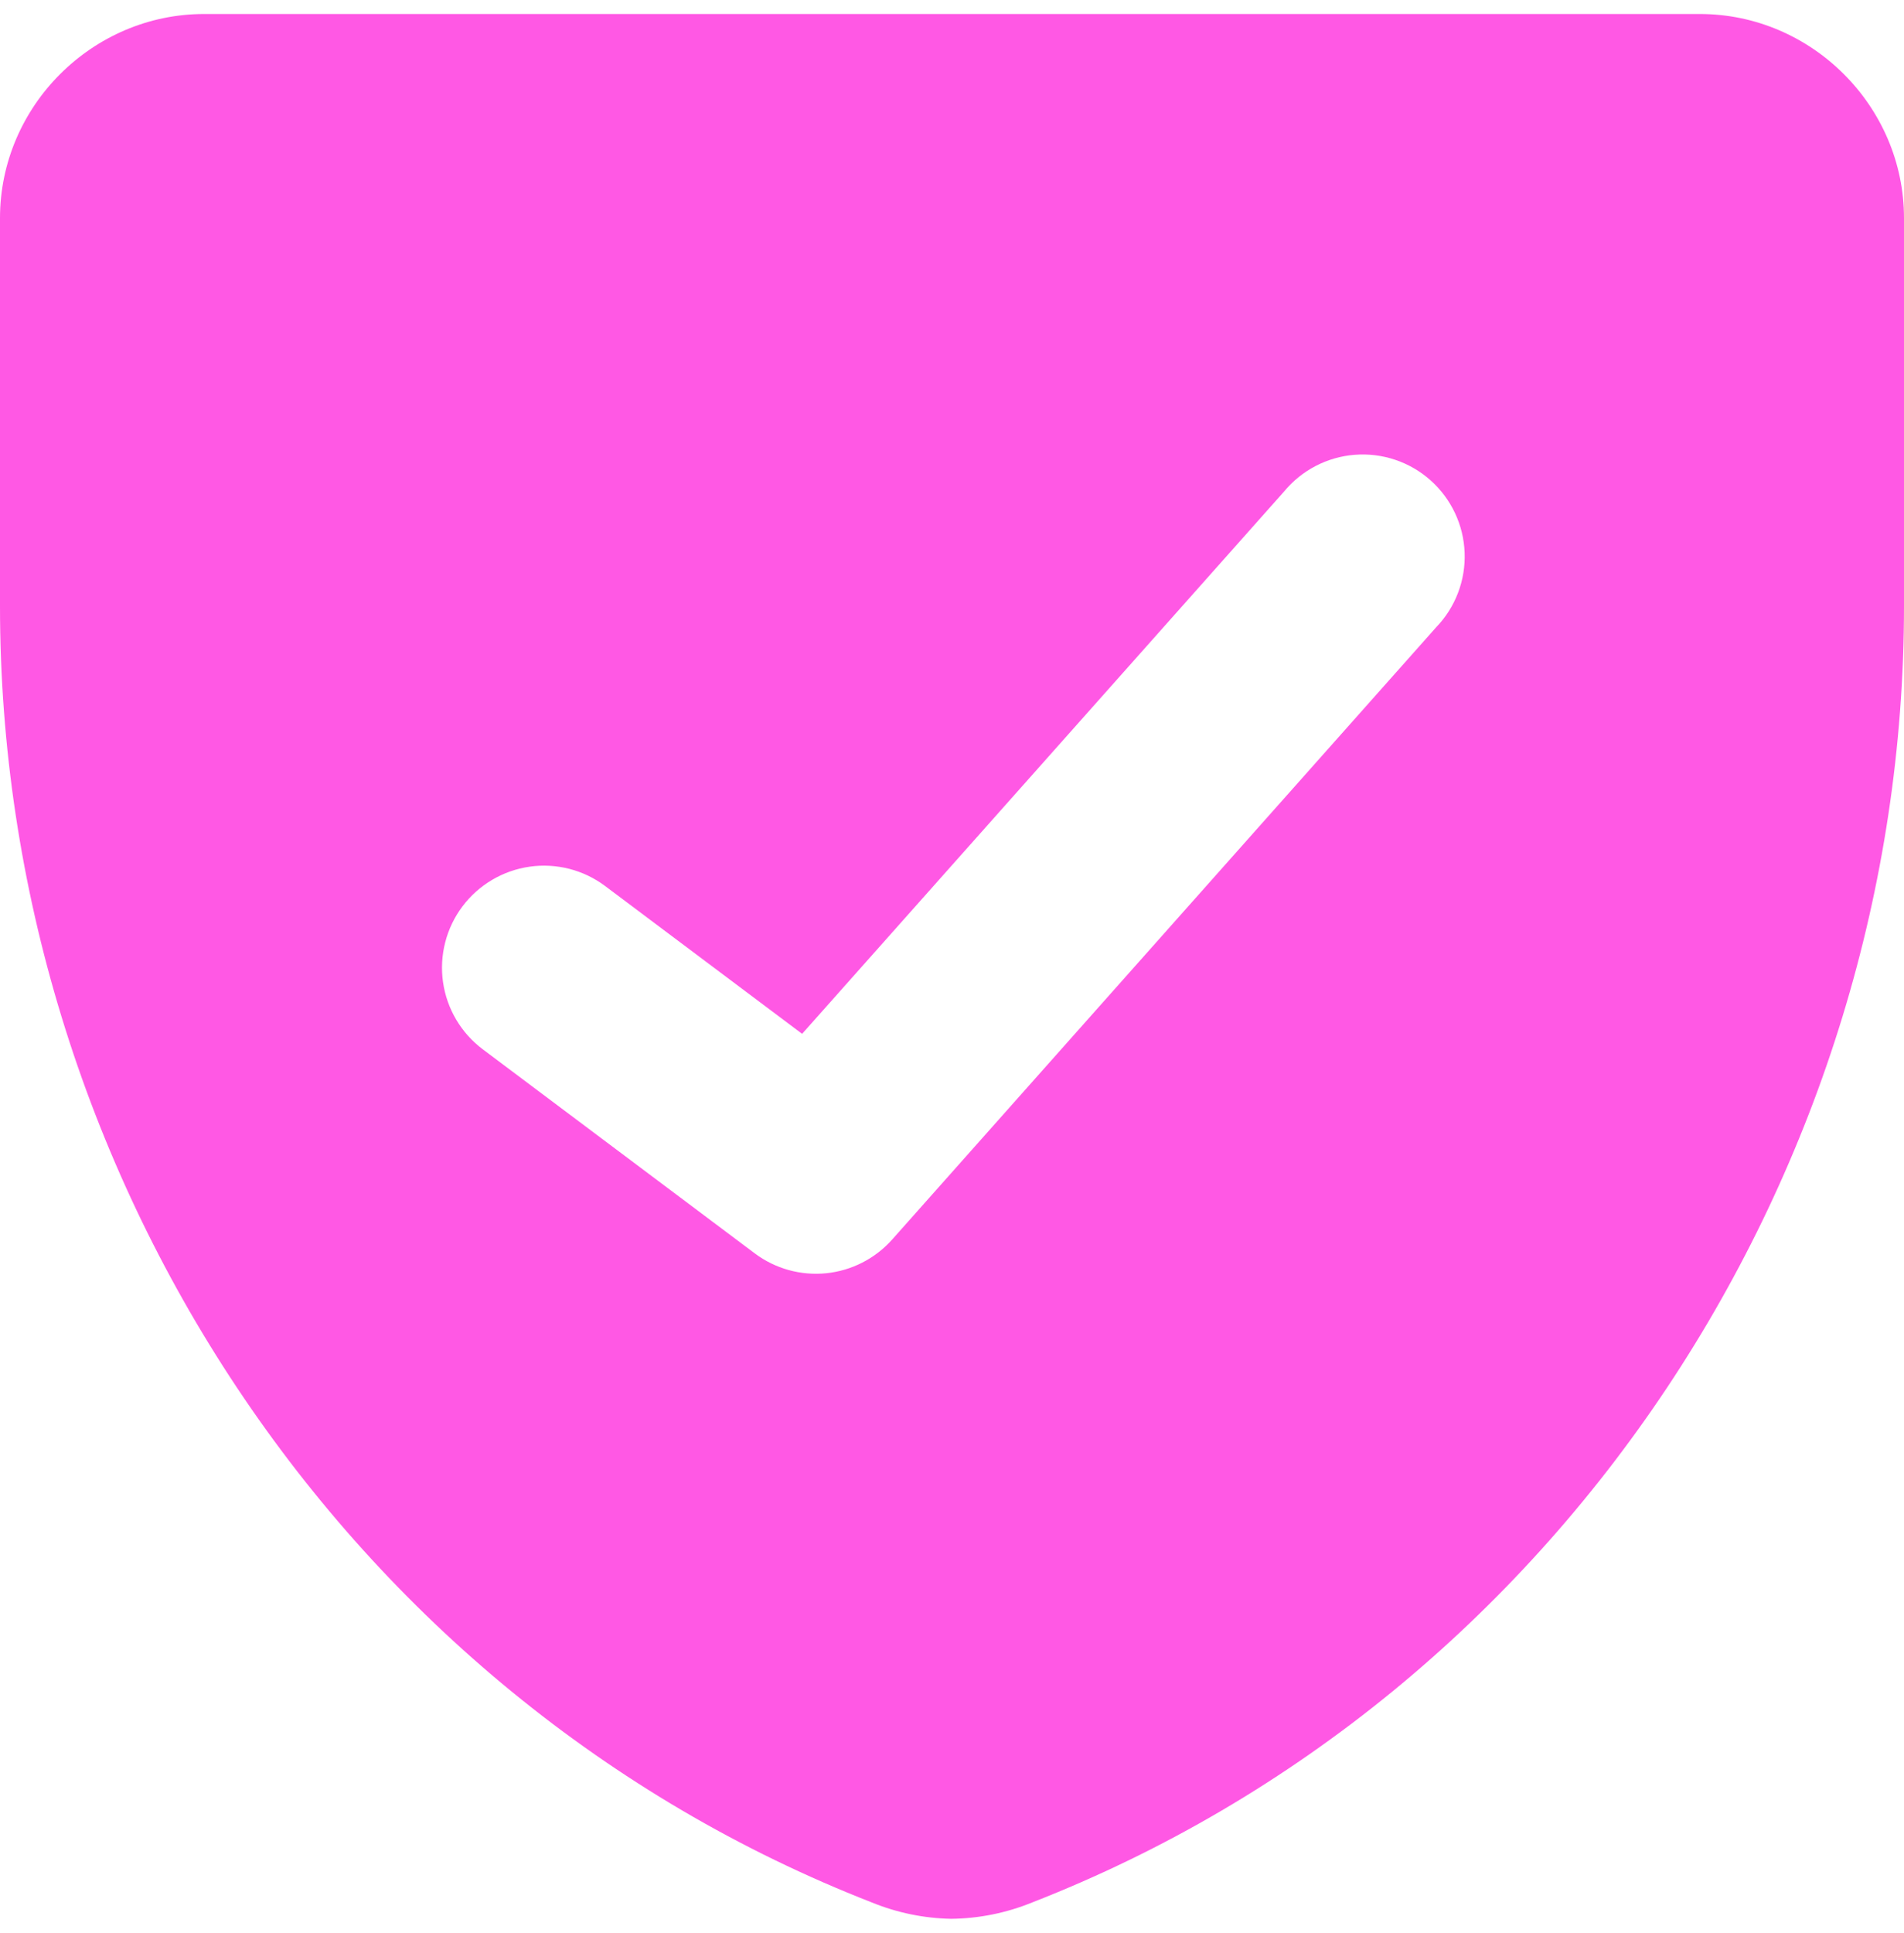 <svg width="68" height="69" viewBox="0 0 68 69" fill="none" xmlns="http://www.w3.org/2000/svg">
<g clip-path="url(#clip0_6170_4273)">
<path fill-rule="evenodd" clip-rule="evenodd" d="M0 7.785C0 3.788 3.303 0.5 7.286 0.5H60.714C64.697 0.5 68 3.793 68 7.785V21.642C68 41.729 55.809 60.525 36.861 67.917C35.941 68.292 34.959 68.49 33.966 68.5C32.996 68.481 32.038 68.284 31.139 67.917C12.191 60.525 0 41.729 0 21.642V7.785ZM51.291 22.394C51.632 22.041 51.897 21.623 52.072 21.164C52.247 20.706 52.327 20.217 52.308 19.727C52.289 19.236 52.172 18.755 51.962 18.311C51.752 17.868 51.456 17.471 51.089 17.145C50.722 16.819 50.294 16.57 49.828 16.414C49.363 16.258 48.871 16.197 48.382 16.236C47.893 16.274 47.417 16.411 46.982 16.638C46.547 16.865 46.163 17.178 45.851 17.557L28.647 36.907L21.614 31.632C21.232 31.345 20.796 31.136 20.333 31.017C19.869 30.899 19.387 30.872 18.913 30.94C18.44 31.008 17.984 31.168 17.573 31.412C17.161 31.655 16.801 31.978 16.514 32.361C16.227 32.743 16.018 33.179 15.9 33.642C15.781 34.105 15.755 34.588 15.822 35.061C15.89 35.535 16.05 35.99 16.294 36.402C16.538 36.814 16.86 37.173 17.243 37.46L26.957 44.745C27.688 45.293 28.598 45.545 29.507 45.454C30.415 45.362 31.256 44.932 31.863 44.25L51.291 22.394Z" fill="#FF58E4"/>
</g>
<defs>
<clipPath id="clip0_6170_4273">
<rect width="68" height="68" fill="white" transform="translate(0 0.5)"/>
</clipPath>
</defs>
</svg>
